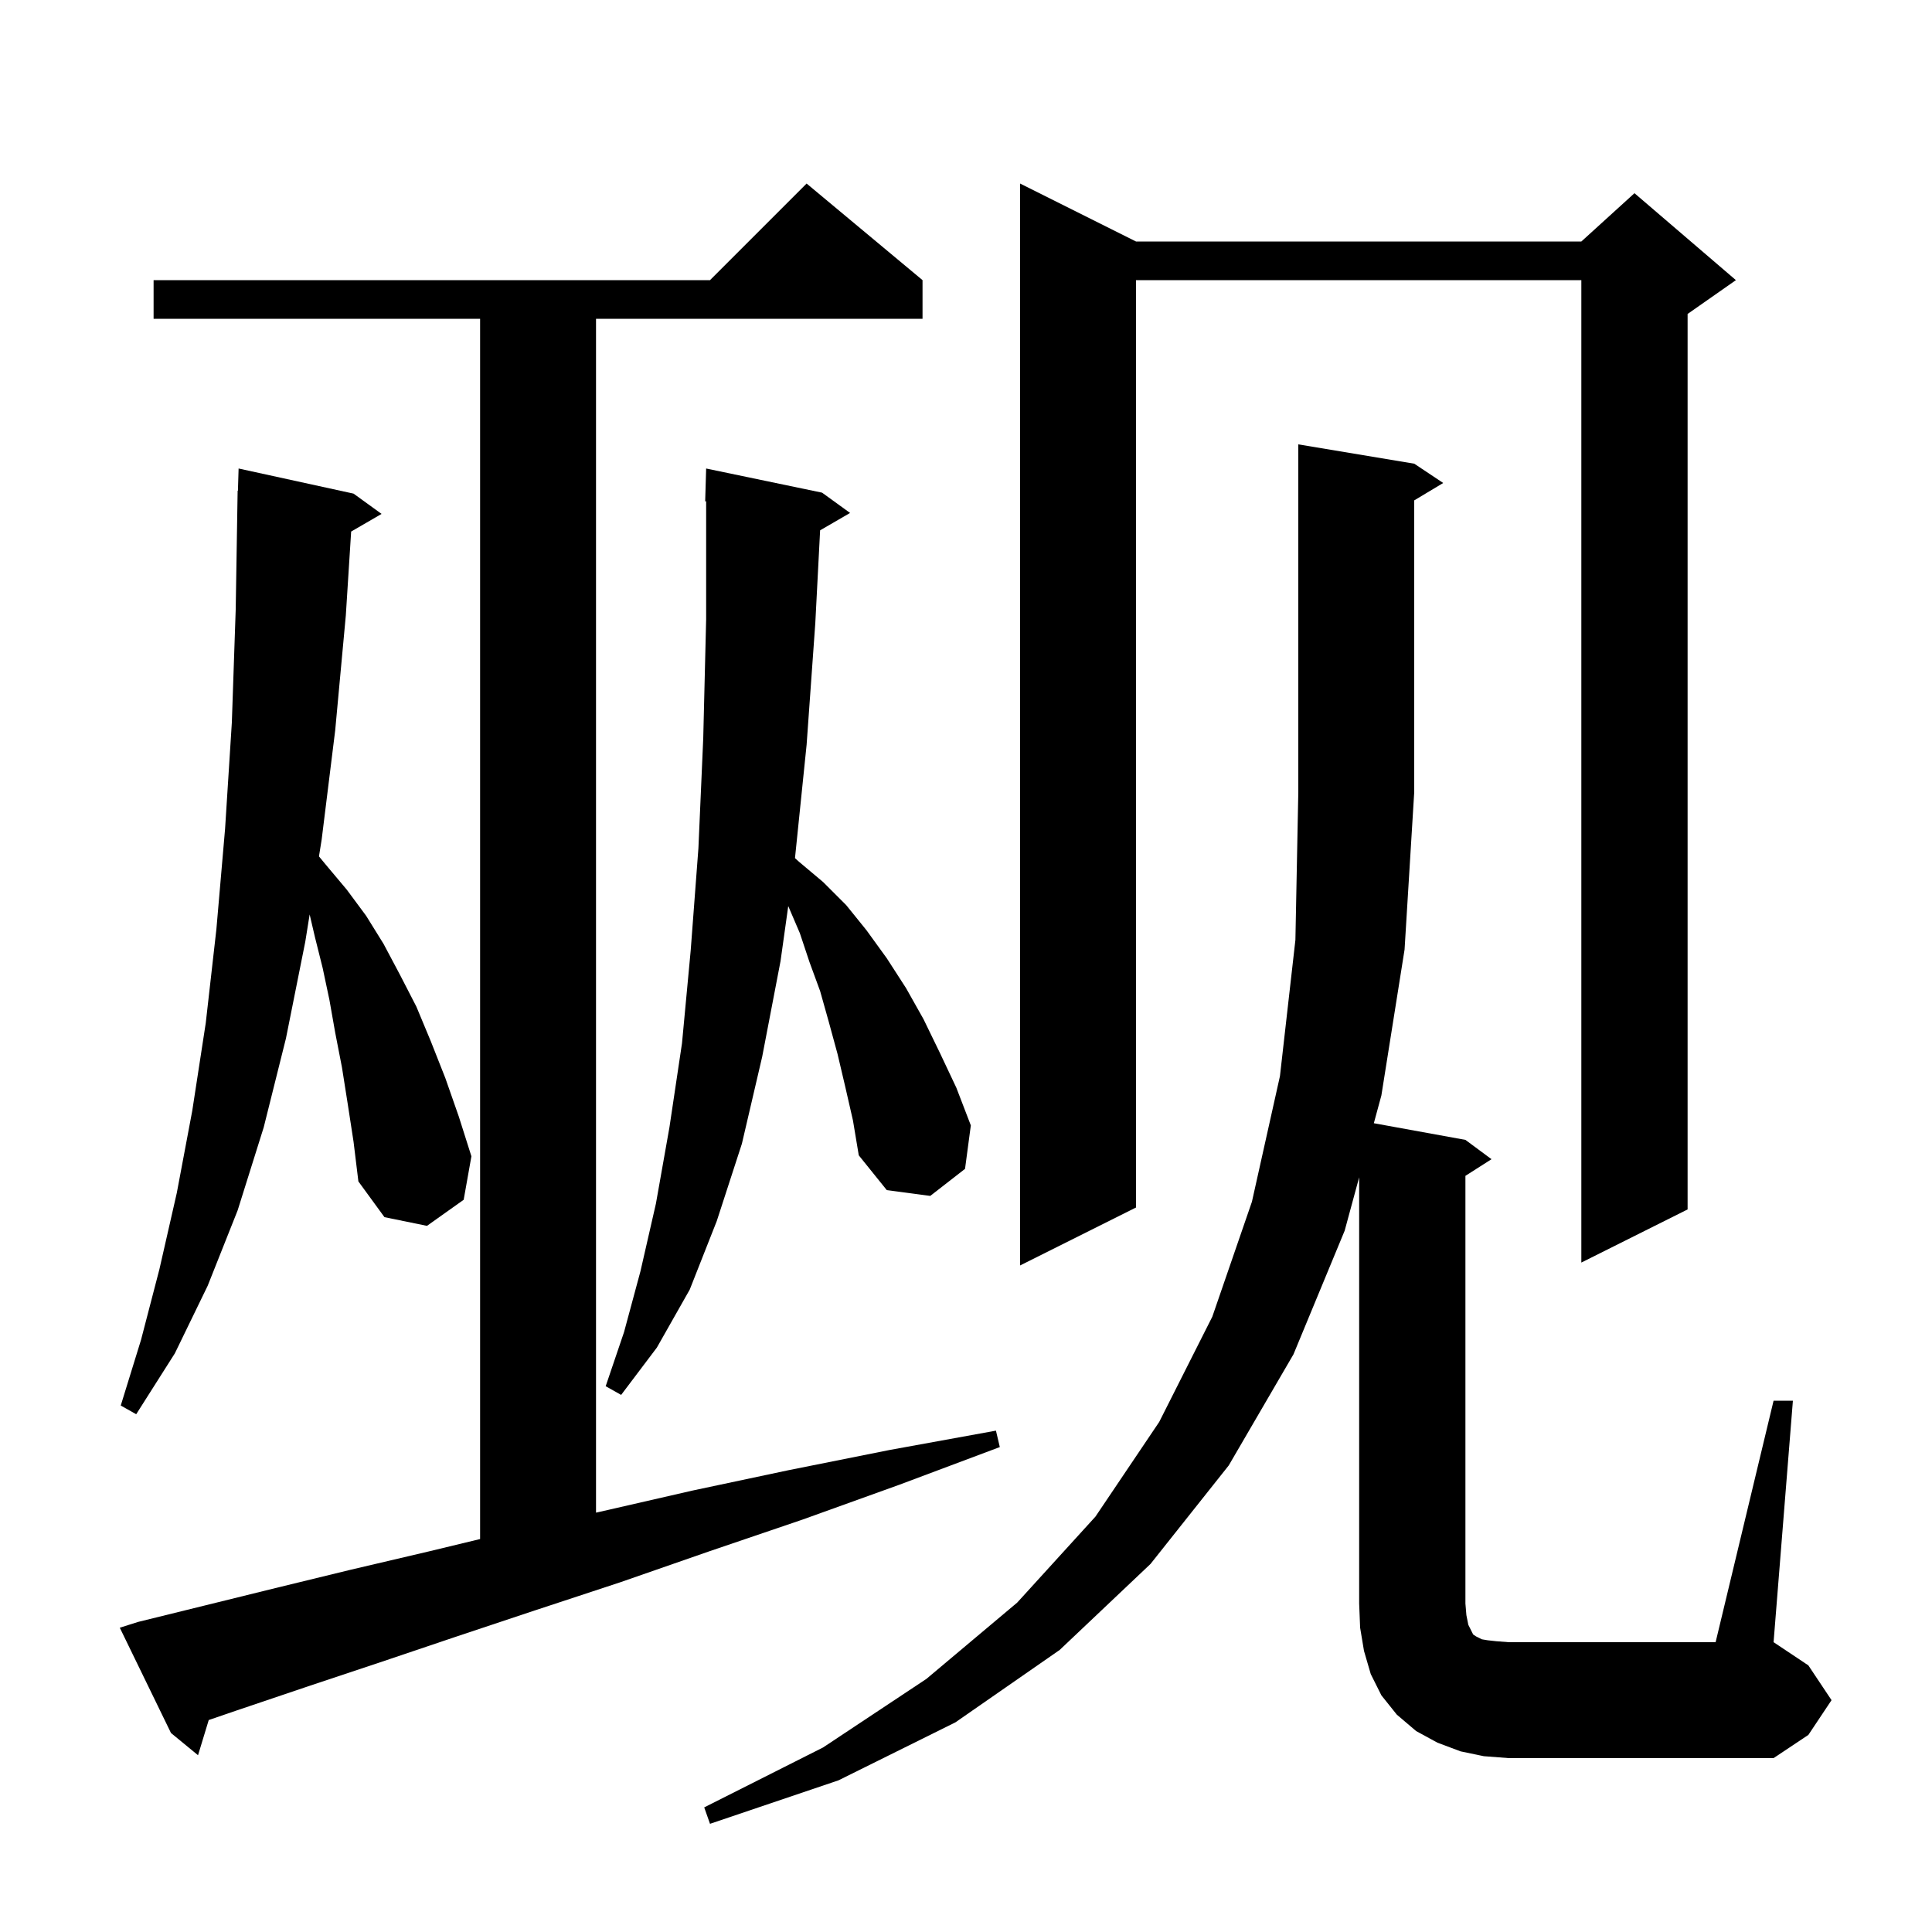 <svg xmlns="http://www.w3.org/2000/svg" xmlns:xlink="http://www.w3.org/1999/xlink" version="1.1" baseProfile="full" viewBox="0 0 200 200" width="200" height="200">
<g fill="black">
<path d="M 183.6 145.0 L 185.6 145.0 L 183.6 170.0 L 187.2 172.4 L 189.6 176.0 L 187.2 179.6 L 183.6 182.0 L 156.2 182.0 L 153.6 181.8 L 151.2 181.3 L 148.8 180.4 L 146.6 179.2 L 144.6 177.5 L 143.0 175.5 L 141.9 173.3 L 141.2 170.9 L 140.8 168.5 L 140.7 166.0 L 140.7 121.874 L 139.2 127.4 L 133.9 140.2 L 127.2 151.7 L 119.1 161.9 L 109.7 170.8 L 98.9 178.3 L 86.8 184.3 L 73.5 188.8 L 72.9 187.1 L 85.2 180.9 L 95.9 173.8 L 105.3 165.9 L 113.4 157.0 L 120.0 147.2 L 125.5 136.3 L 129.6 124.4 L 132.5 111.4 L 134.1 97.3 L 134.4 82.0 L 134.4 46.0 L 146.4 48.0 L 149.4 50.0 L 146.4 51.8 L 146.4 82.0 L 145.4 98.3 L 143.0 113.4 L 142.219 116.276 L 151.7 118.0 L 154.4 120.0 L 151.7 121.723 L 151.7 166.0 L 151.8 167.2 L 152.0 168.2 L 152.5 169.2 L 152.8 169.4 L 153.4 169.7 L 154.0 169.8 L 154.9 169.9 L 156.2 170.0 L 177.6 170.0 Z M 14.3 167.9 L 21.2 166.2 L 28.5 164.4 L 36.3 162.5 L 44.4 160.6 L 49.7 159.321 L 49.7 33.0 L 15.9 33.0 L 15.9 29.0 L 73.5 29.0 L 83.5 19.0 L 95.5 29.0 L 95.5 33.0 L 61.7 33.0 L 61.7 156.589 L 62.1 156.5 L 71.7 154.3 L 81.6 152.2 L 92.1 150.1 L 103.1 148.1 L 103.5 149.8 L 93.1 153.7 L 83.1 157.3 L 73.4 160.6 L 64.2 163.8 L 55.4 166.7 L 47.0 169.5 L 39.0 172.2 L 31.5 174.7 L 24.4 177.1 L 21.608 178.058 L 20.5 181.7 L 17.7 179.4 L 12.4 168.5 Z M 36.0 114.3 L 35.4 110.5 L 34.7 106.9 L 34.1 103.5 L 33.4 100.2 L 32.6 97.0 L 32.055 94.664 L 31.6 97.5 L 29.6 107.5 L 27.3 116.7 L 24.6 125.3 L 21.5 133.1 L 18.1 140.1 L 14.1 146.4 L 12.5 145.5 L 14.6 138.7 L 16.5 131.4 L 18.3 123.5 L 19.9 115.0 L 21.3 105.9 L 22.4 96.2 L 23.3 85.8 L 24.0 74.8 L 24.4 63.1 L 24.6 50.8 L 24.63 50.801 L 24.7 48.5 L 36.6 51.1 L 39.5 53.2 L 36.351 55.027 L 35.8 63.7 L 34.7 75.6 L 33.3 86.9 L 33.019 88.654 L 33.8 89.6 L 35.9 92.1 L 37.9 94.8 L 39.7 97.7 L 41.4 100.9 L 43.1 104.2 L 44.6 107.8 L 46.1 111.6 L 47.5 115.6 L 48.8 119.7 L 48.0 124.2 L 44.2 126.9 L 39.8 126.0 L 37.1 122.3 L 36.6 118.2 Z M 87.5 112.5 L 86.7 109.1 L 85.8 105.8 L 84.9 102.6 L 83.8 99.6 L 82.8 96.6 L 81.6 93.8 L 81.599 93.798 L 80.8 99.5 L 78.9 109.4 L 76.8 118.4 L 74.2 126.4 L 71.4 133.5 L 68.0 139.5 L 64.3 144.4 L 62.7 143.5 L 64.6 137.9 L 66.3 131.6 L 67.9 124.6 L 69.3 116.7 L 70.6 108.0 L 71.5 98.4 L 72.3 87.8 L 72.8 76.4 L 73.1 64.1 L 73.1 51.893 L 73.0 51.9 L 73.1 48.5 L 85.1 51.0 L 88.0 53.1 L 84.898 54.899 L 84.4 64.5 L 83.5 77.1 L 82.3 88.8 L 82.296 88.831 L 82.7 89.2 L 85.2 91.3 L 87.6 93.7 L 89.7 96.3 L 91.8 99.2 L 93.8 102.3 L 95.6 105.5 L 97.3 109.0 L 99.0 112.6 L 100.5 116.5 L 99.9 121.0 L 96.3 123.8 L 91.8 123.2 L 88.9 119.6 L 88.3 116.0 Z M 117.6 25.0 L 163.7 25.0 L 169.2 20.0 L 179.7 29.0 L 174.7 32.5 L 174.7 125.2 L 163.7 130.7 L 163.7 29.0 L 117.6 29.0 L 117.6 125.0 L 105.6 131.0 L 105.6 19.0 Z " />
</g>
</svg>
